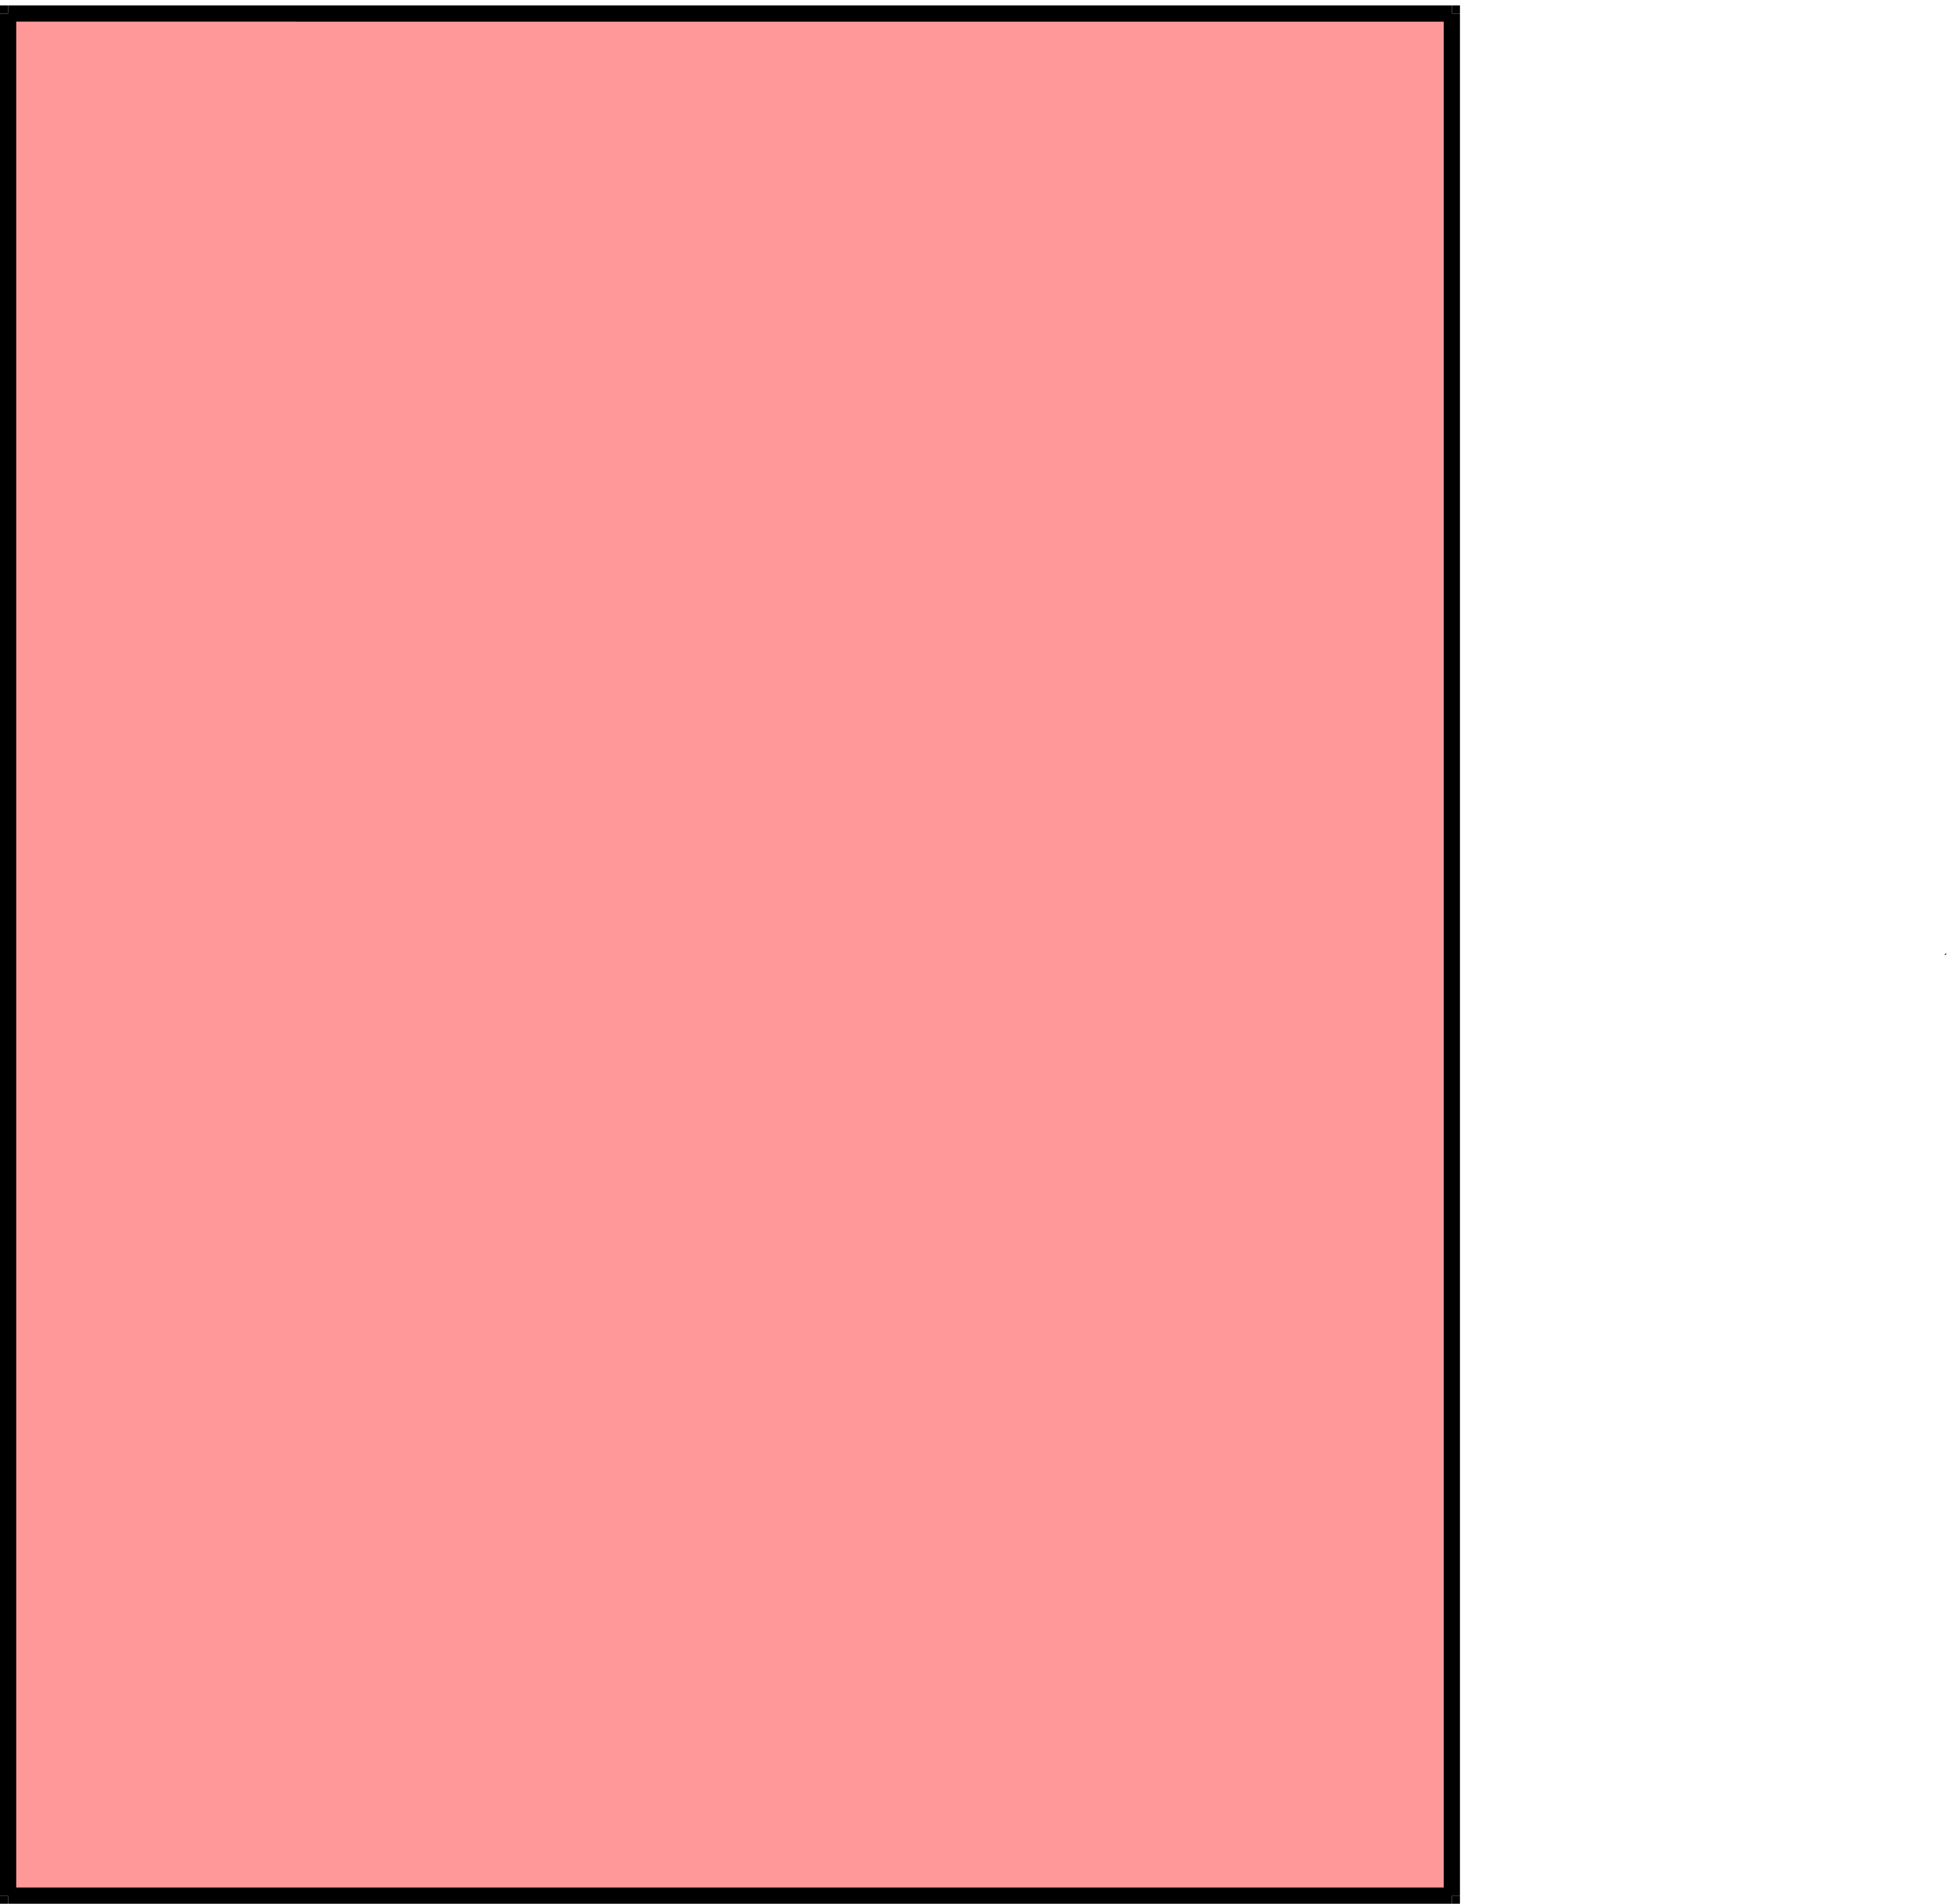 <svg xmlns="http://www.w3.org/2000/svg" width="962.667" height="938.667" fill-rule="evenodd" stroke-linecap="round" preserveAspectRatio="none" viewBox="0 0 5776 5632"><style>.brush1{fill:#000}.pen1{stroke:none}</style><path d="M5759 2820v2l-1 2-1 1h-3l1-2 1-1 1-1 2-1z" class="pen1 brush1"/><path d="M24 40h4272v5568H24V40z" class="pen1" style="fill:#f99"/><path fill-rule="nonzero" d="M24 16h4272v48H24z" class="pen1 brush1"/><path fill-rule="nonzero" d="M4272 40h48v5568h-48z" class="pen1 brush1"/><path fill-rule="nonzero" d="M4296 16h24v24h-48l24 24V16zM24 5584h4272v48H24z" class="pen1 brush1"/><path fill-rule="nonzero" d="M4320 5608v24h-24v-48l-24 24h48zM0 40h48v5568H0z" class="pen1 brush1"/><path fill-rule="nonzero" d="M24 5632H0v-24h48l-24-24v48zM0 40V16h24v48l24-24H0z" class="pen1 brush1"/></svg>
